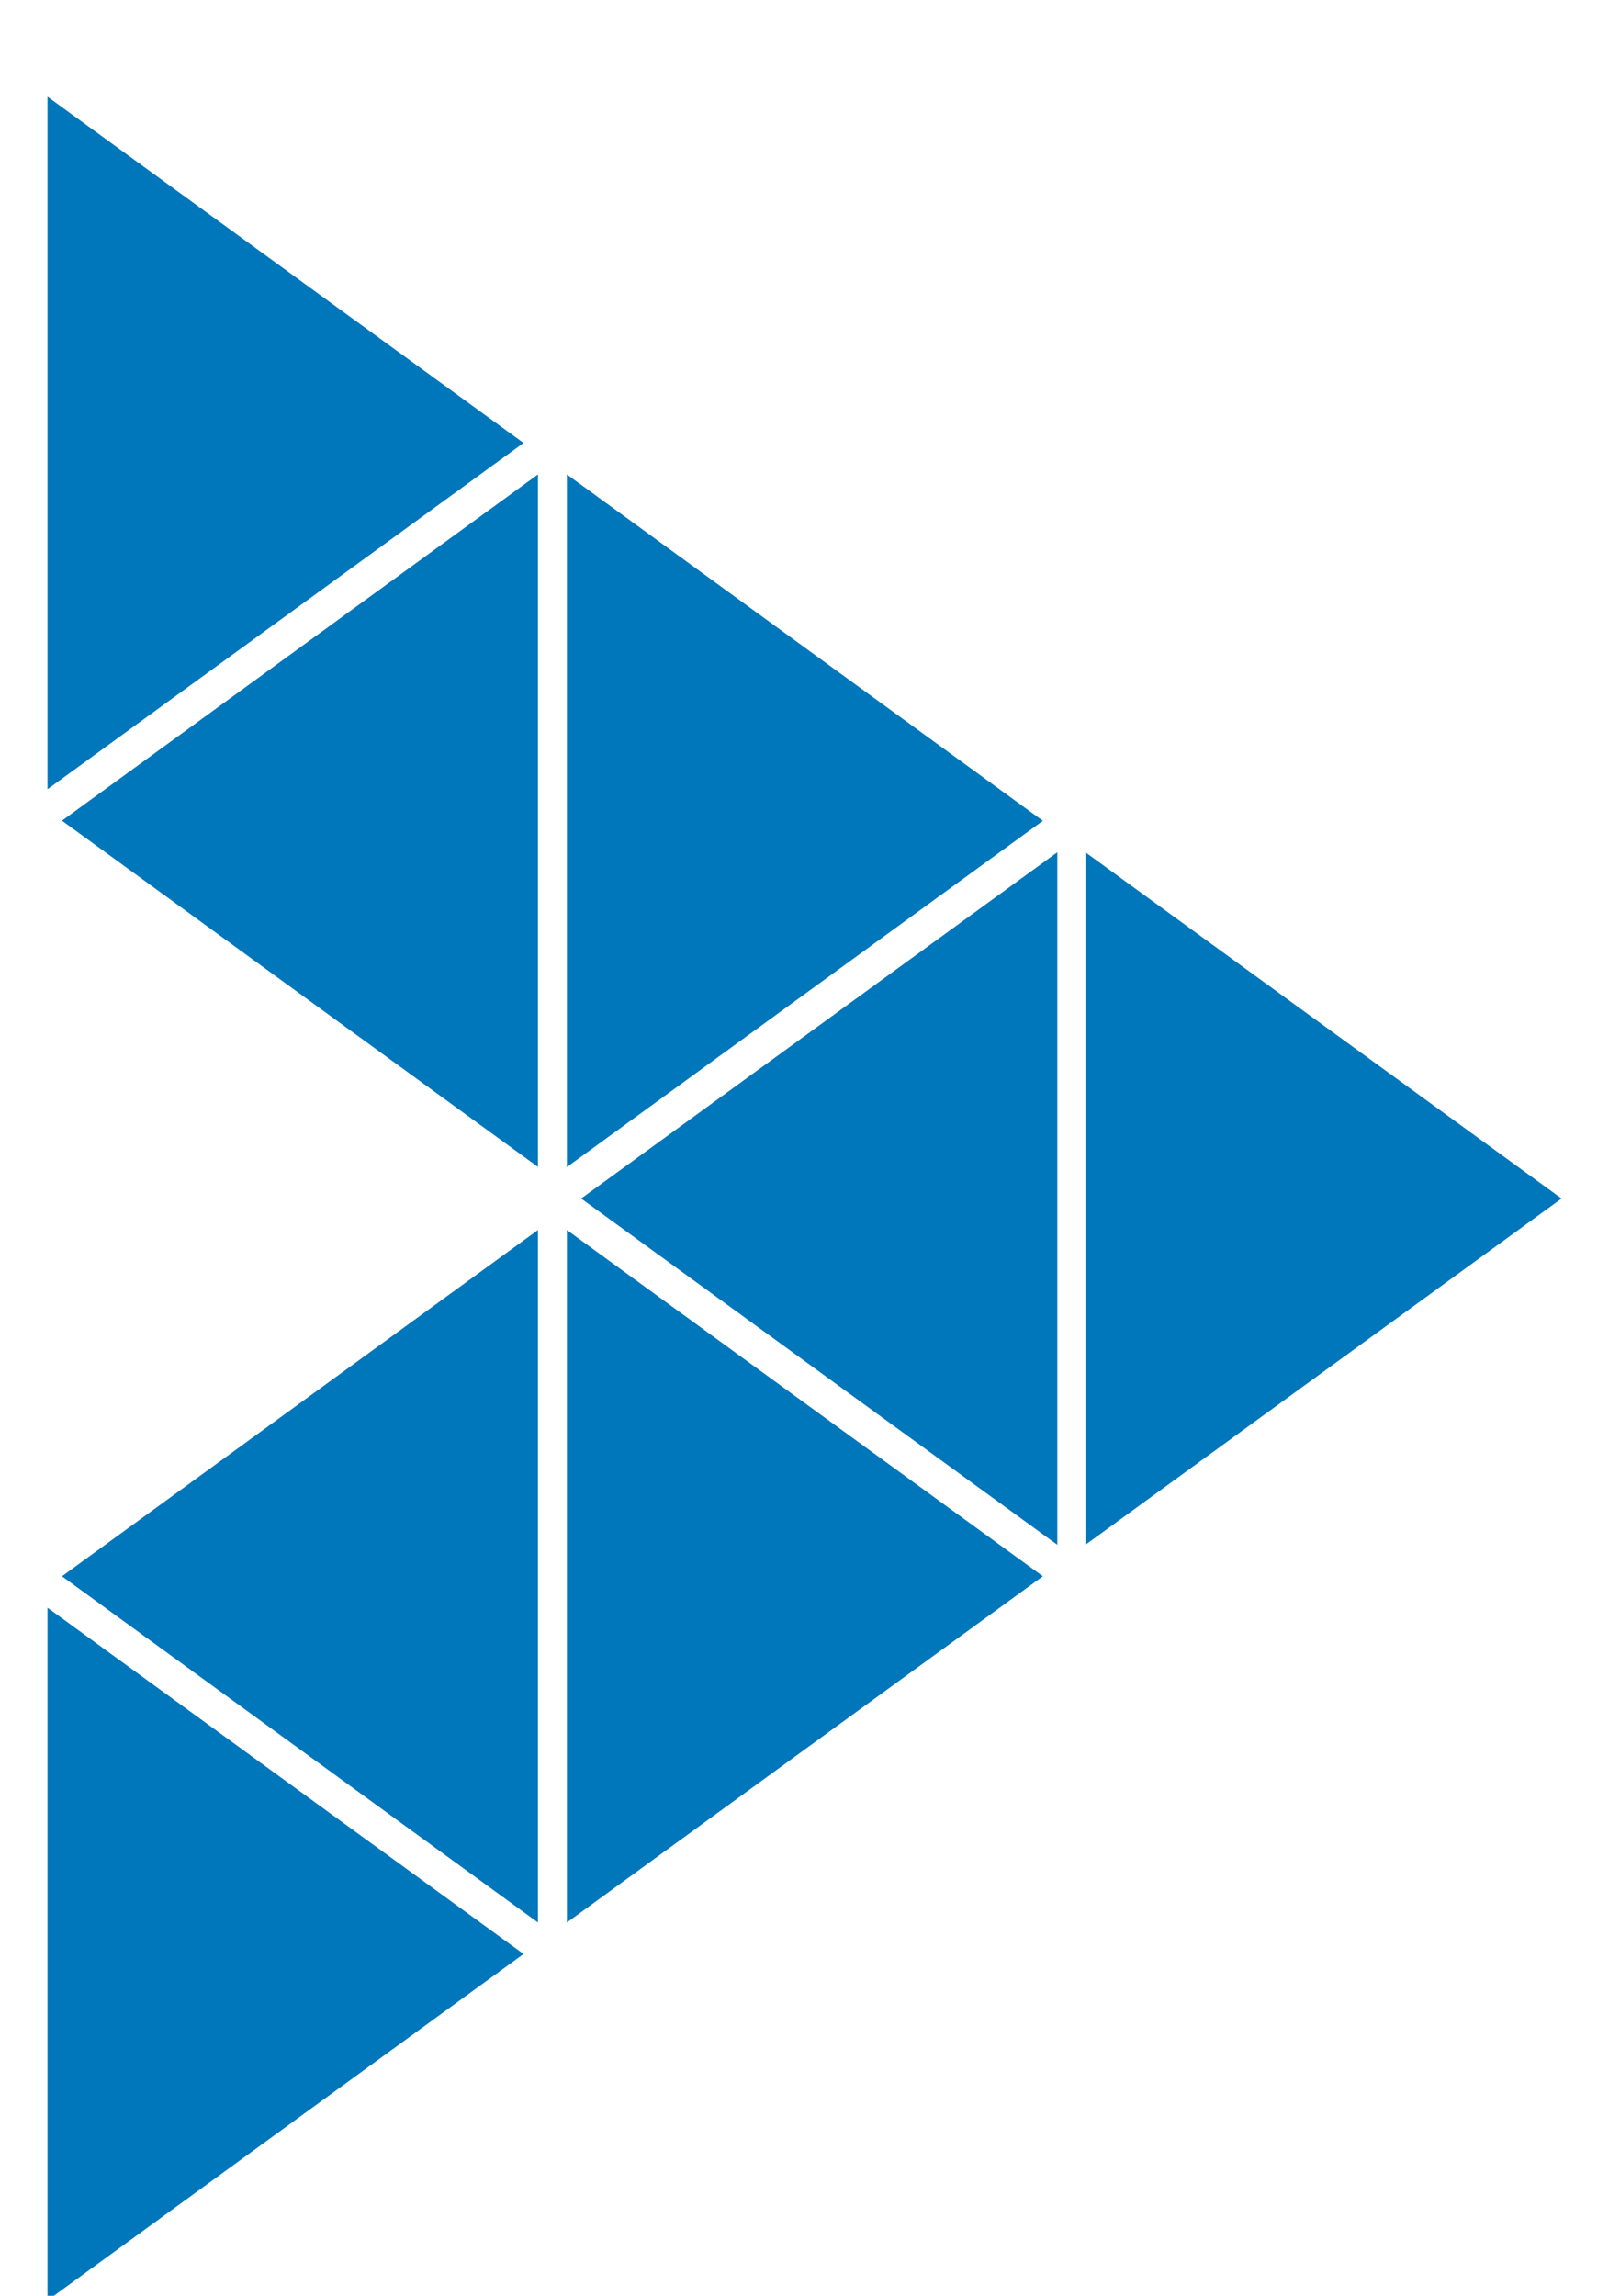 <?xml version="1.0" encoding="UTF-8"?>
<svg width="12px" height="17px" viewBox="0 0 12 17" version="1.1" xmlns="http://www.w3.org/2000/svg" xmlns:xlink="http://www.w3.org/1999/xlink">
    <!-- Generator: Sketch 51.1 (57501) - http://www.bohemiancoding.com/sketch -->
    <title>Group 6@2x</title>
    <desc>Created with Sketch.</desc>
    <defs></defs>
    <g id="Industry-Pages-Copy" stroke="none" stroke-width="1" fill="none" fill-rule="evenodd">
        <g id="Advanced-Manufacturing" transform="translate(-106, -3150)" fill="#0076BB">
            <g id="Group-29" transform="translate(104.703, 2949.734)">
                <g id="Group-30" transform="translate(0, 21.5)">
                    <g id="Group-8" transform="translate(0.914, 172.701)">
                        <g id="Group-6" transform="translate(0.608, 6.562)">
                            <g transform="translate(0.127, 0.219)">
                                <polygon id="Fill-1" points="0.107 5.361 3.633 7.925 3.633 2.797"></polygon>
                                <polygon id="Fill-2" points="0.107 10.956 3.633 13.52 3.633 8.392"></polygon>
                                <polygon id="Fill-5" points="7.48 10.723 7.48 5.595 3.953 8.159"></polygon>
                                <polygon id="Fill-5" transform="translate(9.452, 8.159) scale(-1, 1) translate(-9.452, -8.159) " points="11.216 10.723 11.216 5.595 7.689 8.159"></polygon>
                                <polygon id="Fill-6" points="3.847 7.926 7.373 5.362 3.847 2.797"></polygon>
                                <polygon id="Fill-7" points="0 16.318 3.526 13.753 0 11.189"></polygon>
                                <polygon id="Fill-8" points="0 5.128 3.526 2.564 0 0"></polygon>
                                <polygon id="Fill-9" points="3.847 8.392 3.847 13.52 7.373 10.956"></polygon>
                            </g>
                        </g>
                    </g>
                </g>
            </g>
        </g>
    </g>
</svg>